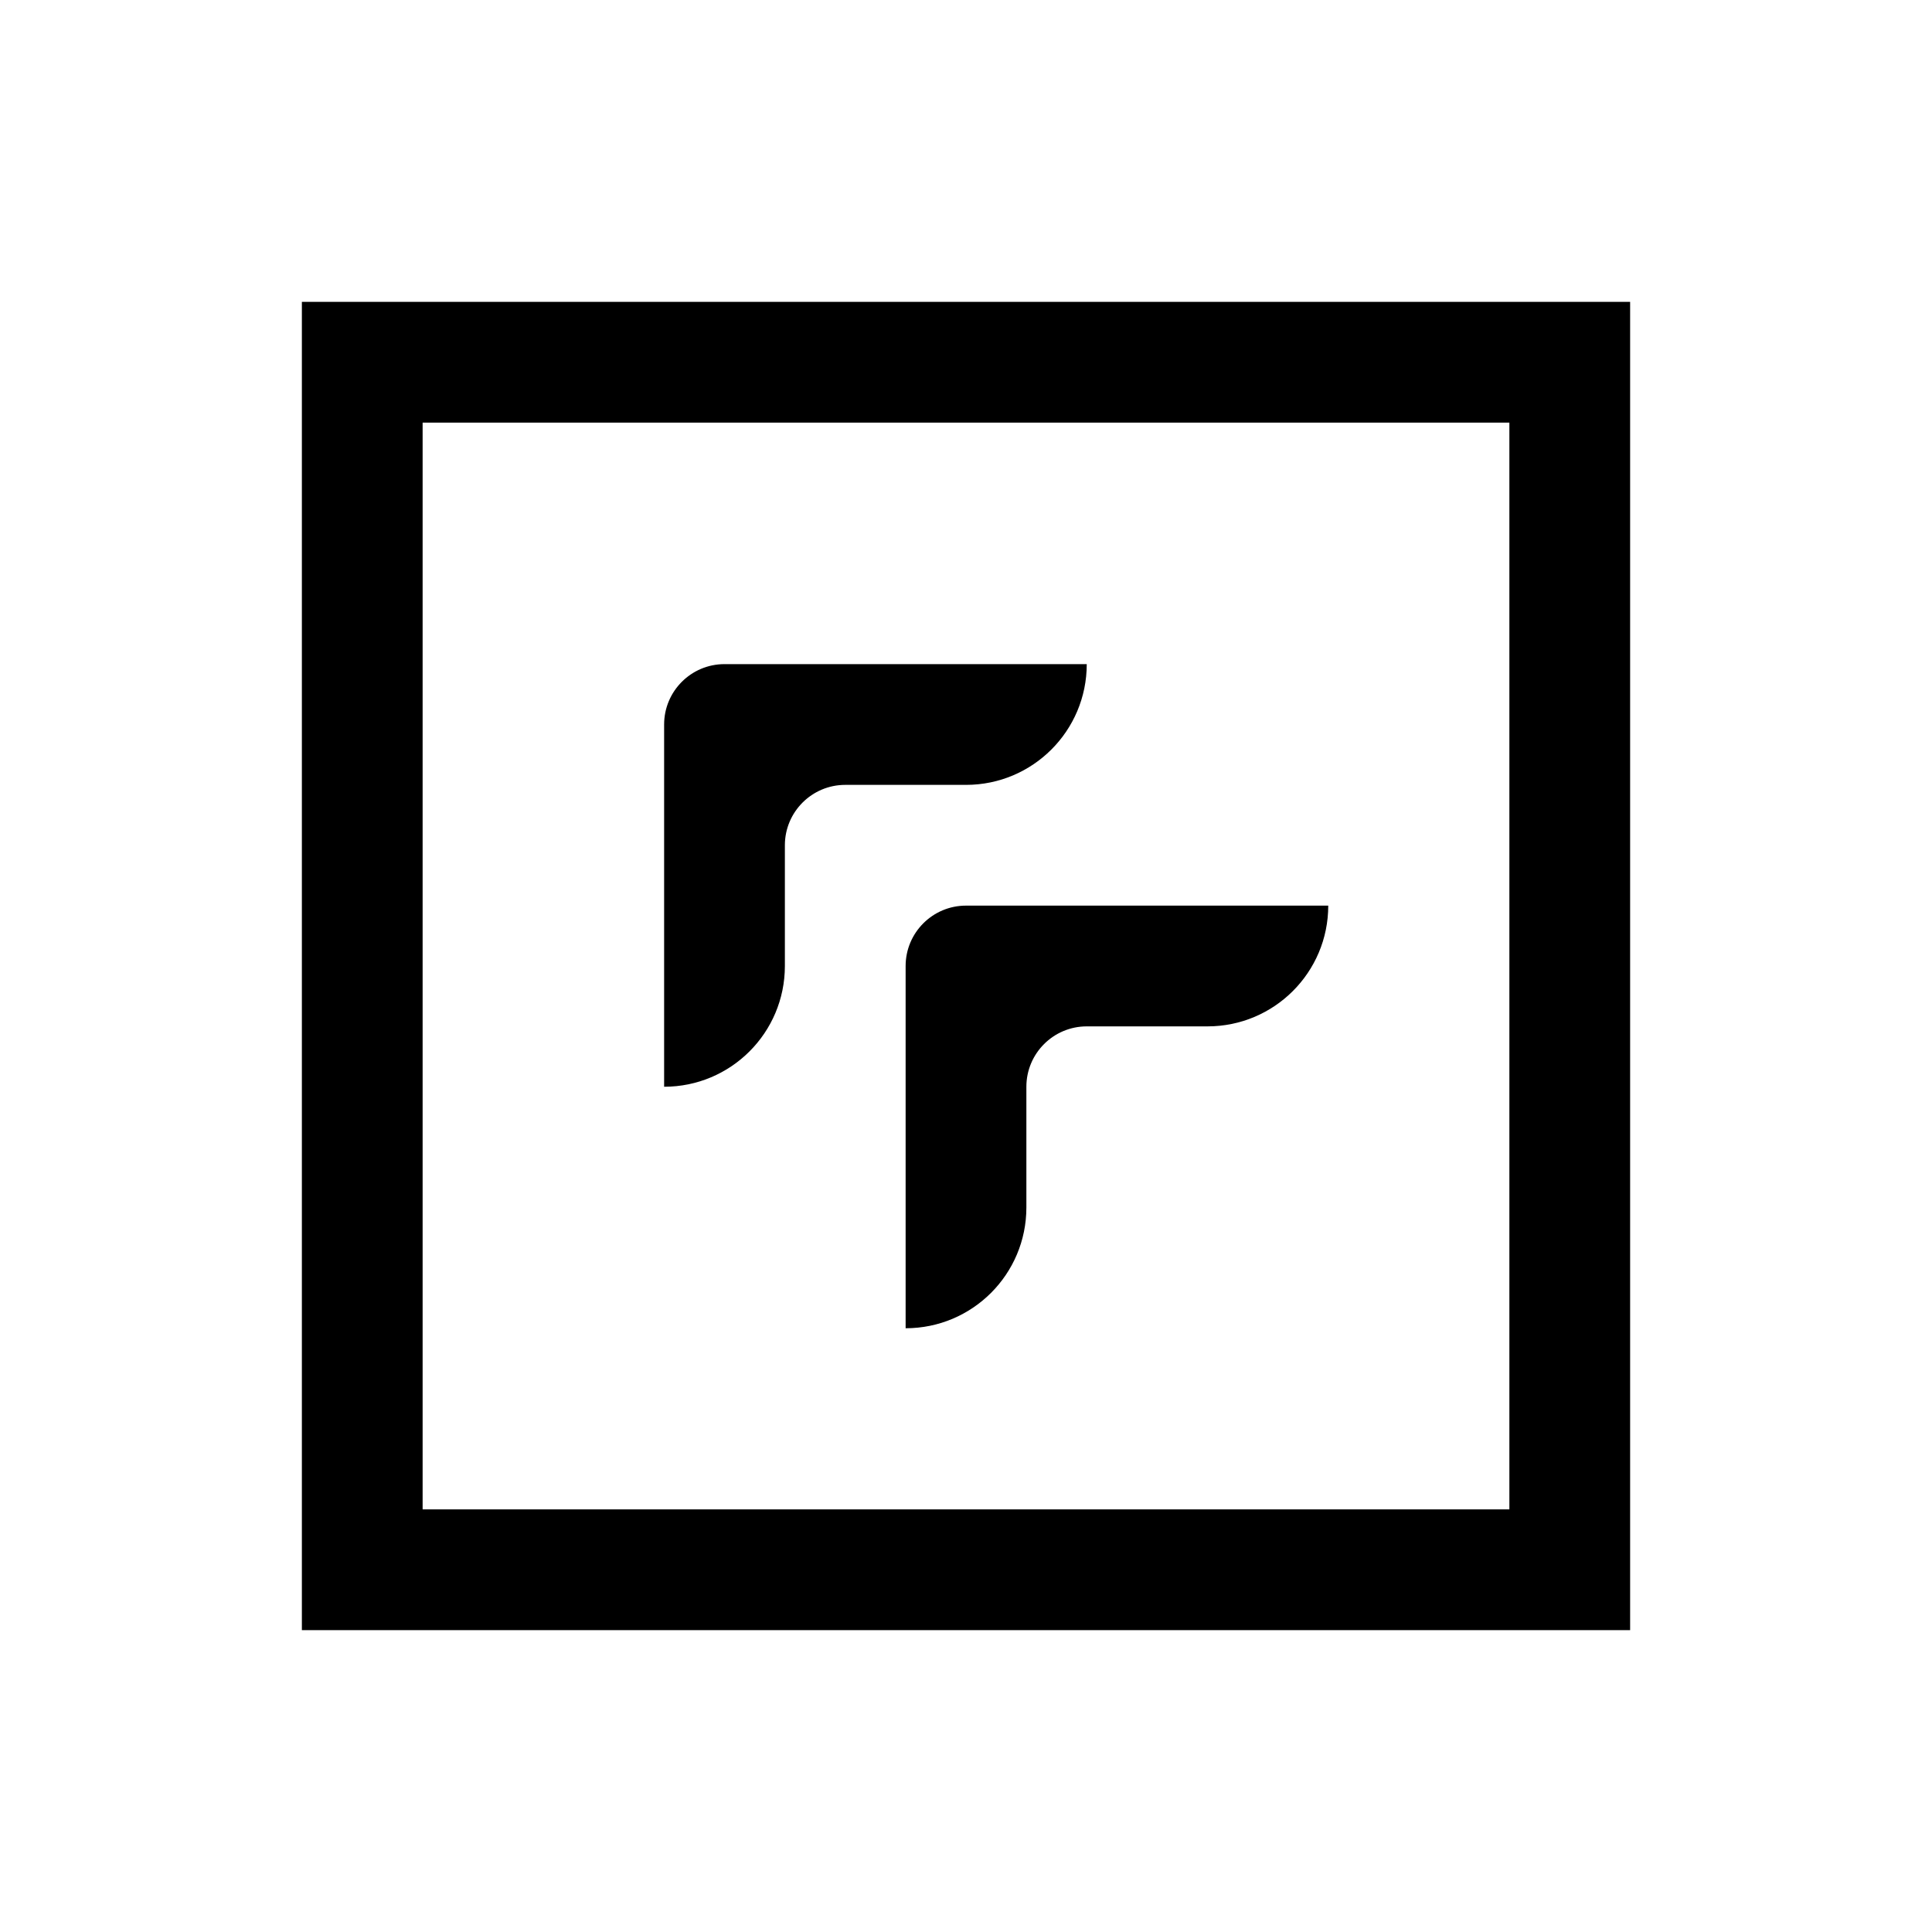 <?xml version="1.0" encoding="utf-8"?><!-- Скачано с сайта svg4.ru / Downloaded from svg4.ru -->
<svg fill="#000000" width="800px" height="800px" viewBox="0 0 32 32" xmlns="http://www.w3.org/2000/svg"><path d="M 5 5 L 5 27 L 27 27 L 27 5 L 5 5 z M 7 7 L 25 7 L 25 25 L 7 25 L 7 7 z M 12 11 C 11.448 11 11 11.448 11 12 L 11 18 C 12.105 18 13 17.105 13 16 L 13 14 C 13 13.448 13.448 13 14 13 L 16 13 C 17.105 13 18 12.105 18 11 L 12 11 z M 16 15 C 15.448 15 15 15.448 15 16 L 15 22 C 16.105 22 17 21.105 17 20 L 17 18 C 17 17.448 17.448 17 18 17 L 20 17 C 21.105 17 22 16.105 22 15 L 16 15 z"/></svg>
